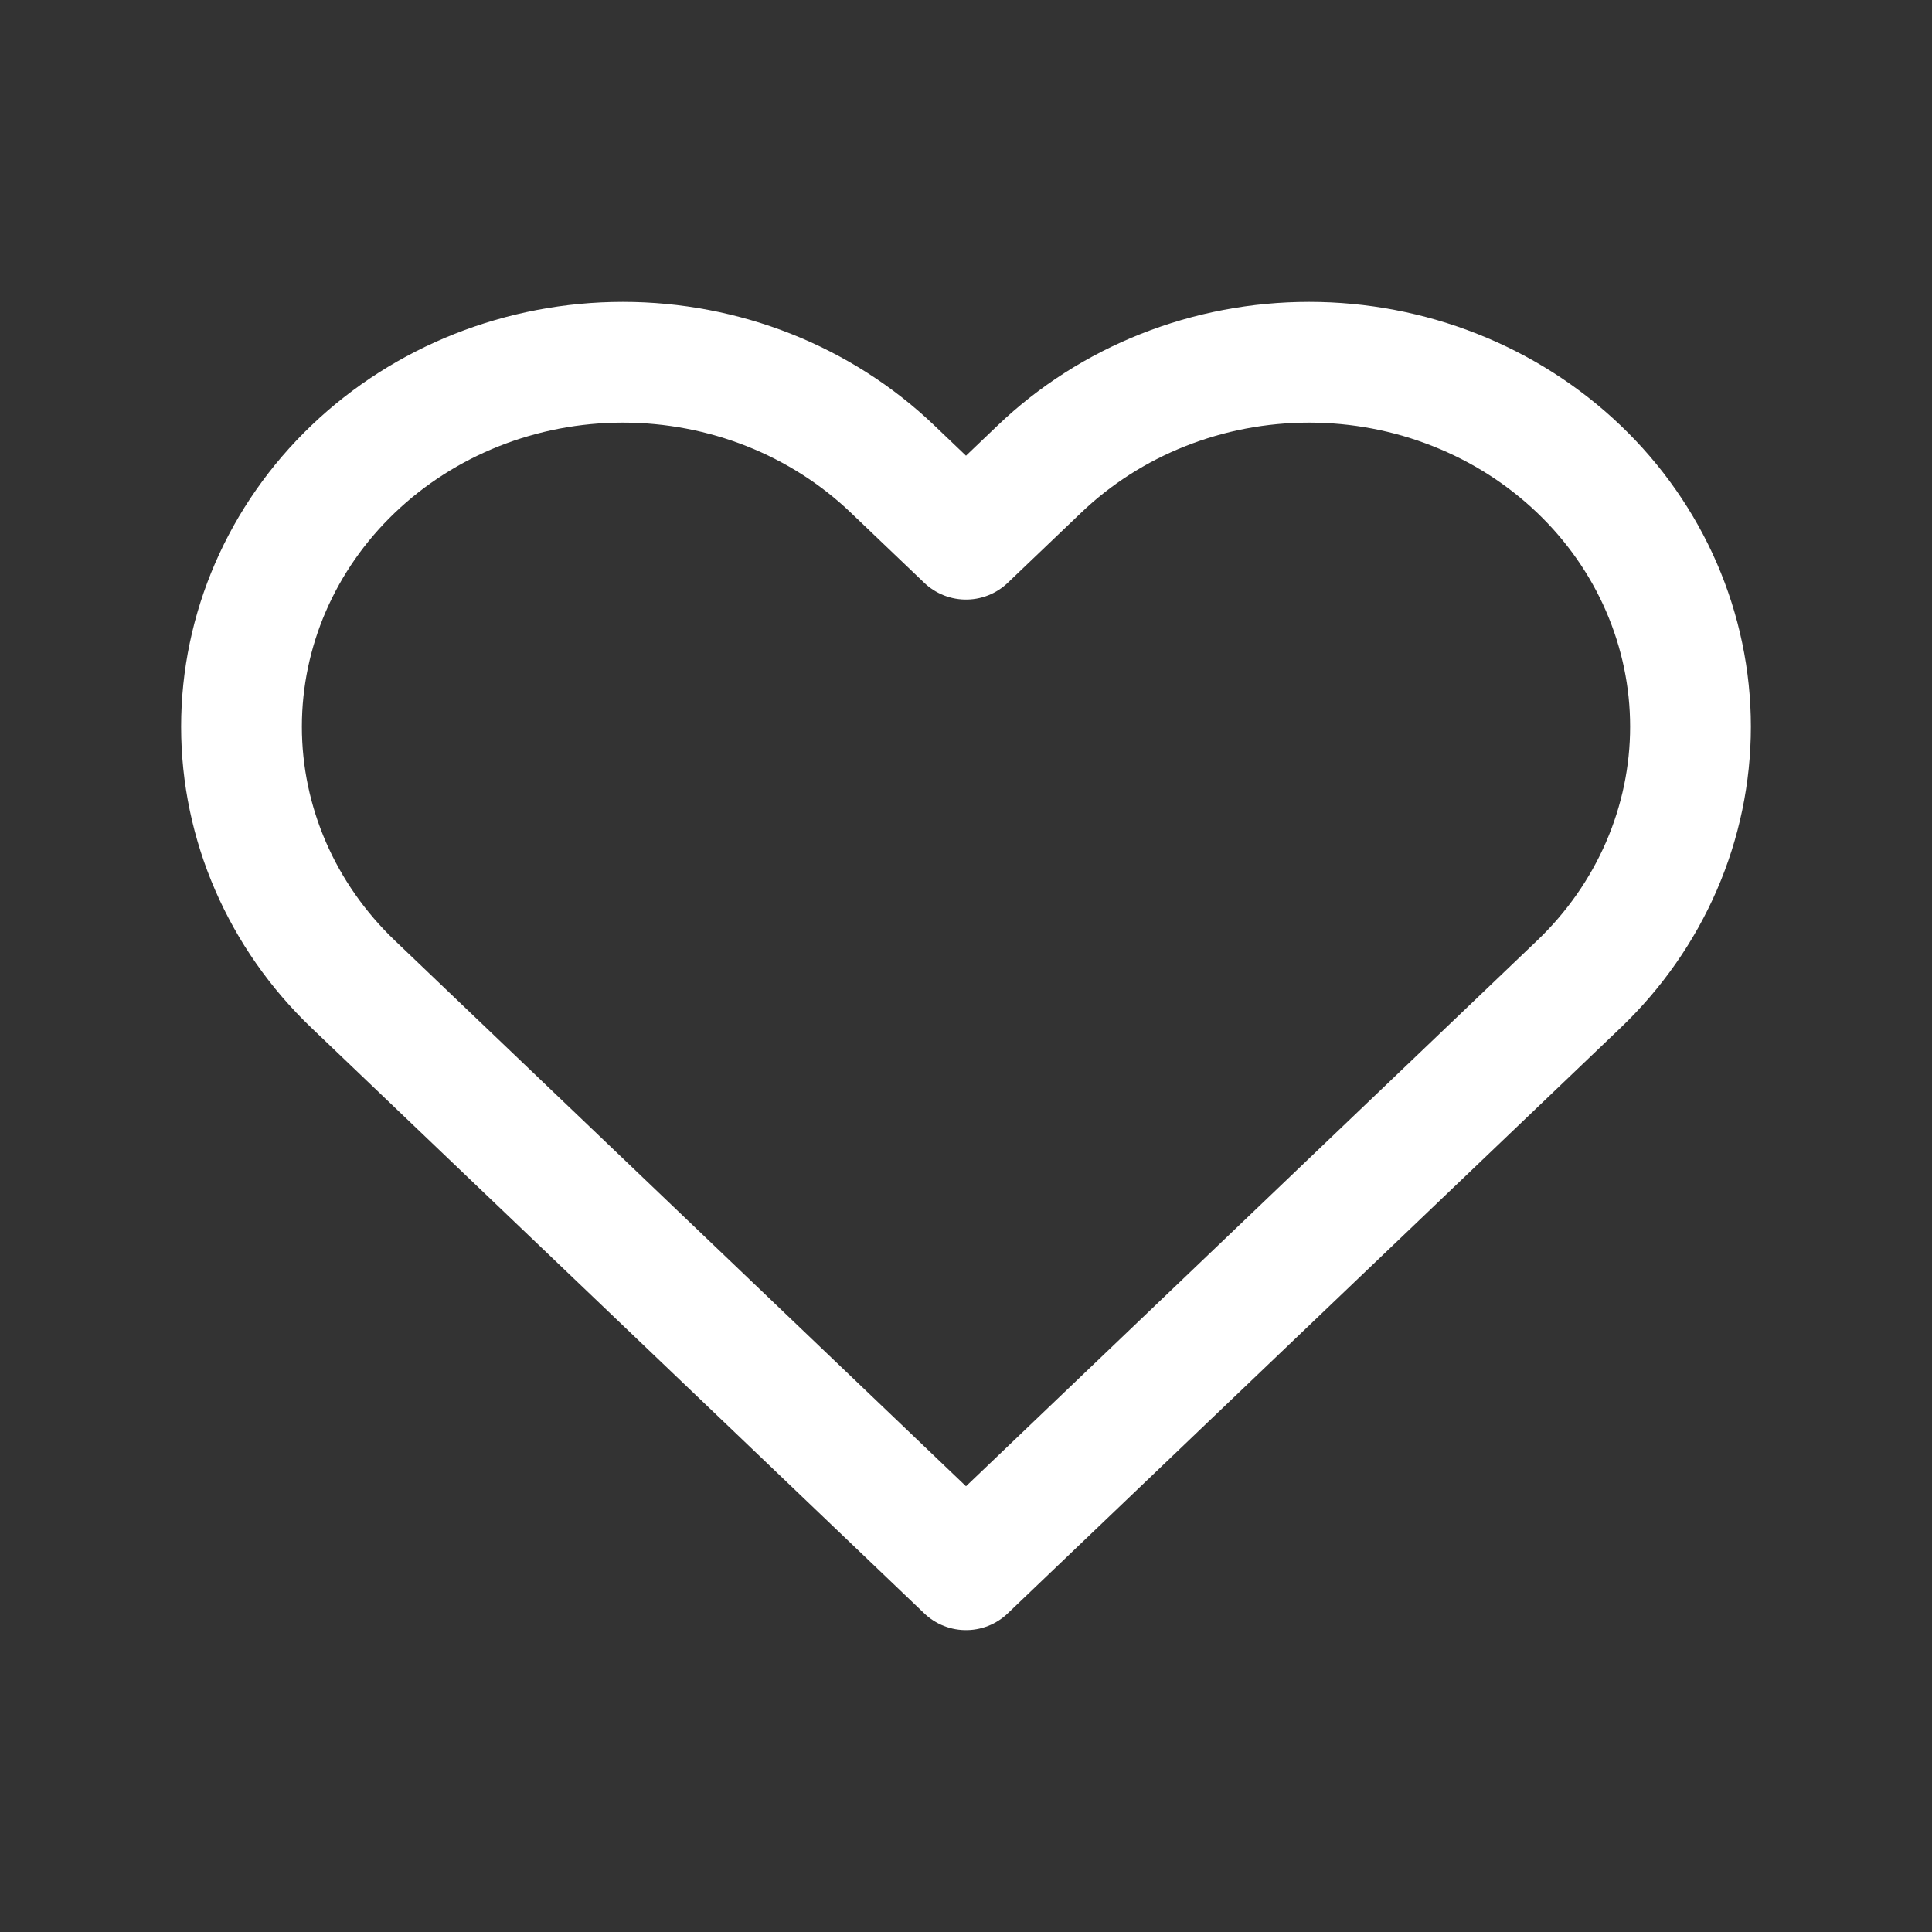 <svg width="24" height="24" viewBox="0 0 24 24" fill="none" xmlns="http://www.w3.org/2000/svg">
<rect x="0" y="0" width="24" height="24" fill="#333333" stroke="none"/>
<path d="M19.612 5.826C19.172 5.406 18.65 5.072 18.075 4.845C17.5 4.617 16.884 4.5 16.262 4.5C15.64 4.5 15.024 4.617 14.449 4.845C13.875 5.072 13.352 5.406 12.913 5.826L12 6.698L11.087 5.826C10.199 4.977 8.994 4.5 7.737 4.5C6.481 4.5 5.276 4.977 4.388 5.826C3.499 6.675 3 7.826 3 9.027C3 10.227 3.499 11.378 4.388 12.227L12 19.5L19.612 12.227C20.052 11.807 20.401 11.308 20.639 10.759C20.877 10.21 21 9.621 21 9.027C21 8.432 20.877 7.844 20.639 7.294C20.401 6.745 20.052 6.246 19.612 5.826Z" stroke="white" stroke-width="1.5" stroke-linecap="round" stroke-linejoin="round"/>
</svg>
